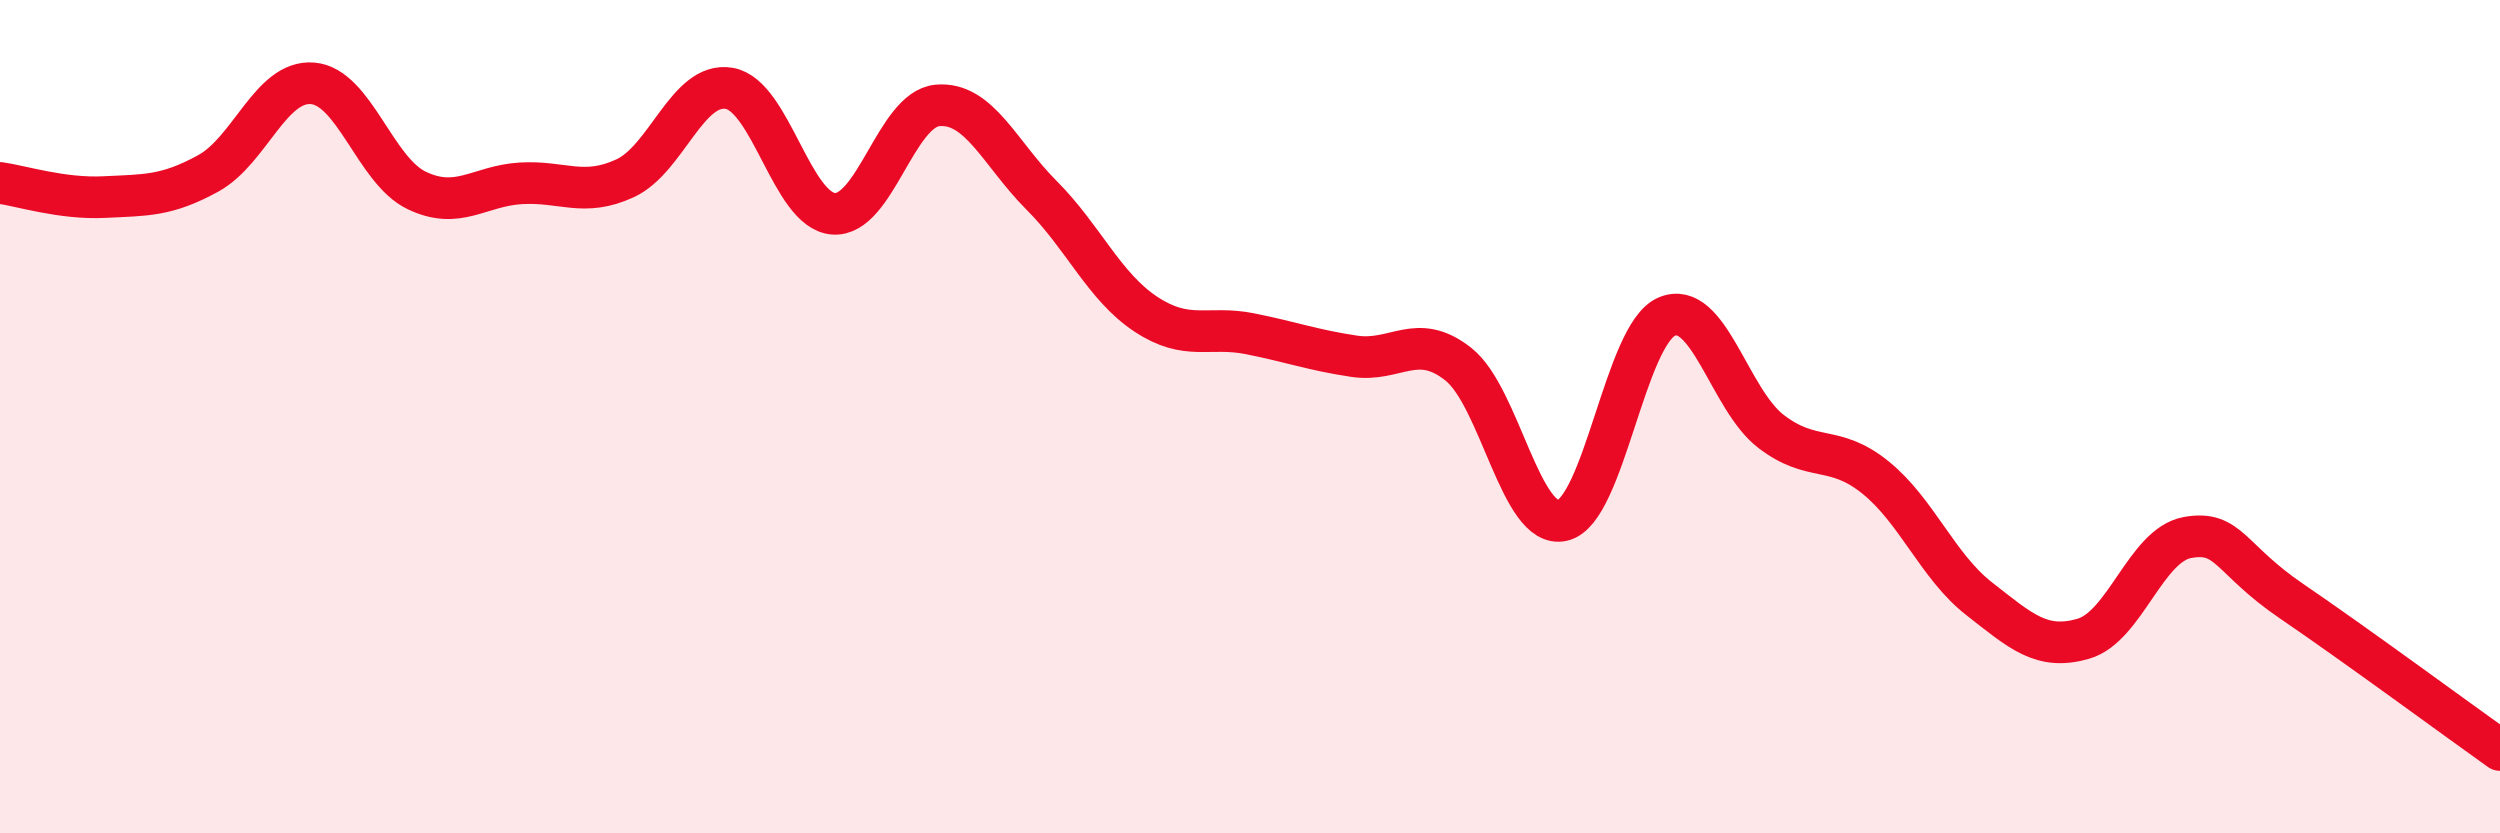 
    <svg width="60" height="20" viewBox="0 0 60 20" xmlns="http://www.w3.org/2000/svg">
      <path
        d="M 0,4.39 C 0.5,4.46 1.5,4.78 2.5,4.73 C 3.5,4.68 4,4.71 5,4.16 C 6,3.61 6.5,1.92 7.5,2 C 8.5,2.08 9,4.09 10,4.57 C 11,5.05 11.5,4.46 12.5,4.4 C 13.5,4.34 14,4.74 15,4.28 C 16,3.82 16.5,1.95 17.5,2.12 C 18.5,2.29 19,5.05 20,5.13 C 21,5.21 21.5,2.62 22.5,2.53 C 23.5,2.44 24,3.69 25,4.69 C 26,5.69 26.5,6.88 27.5,7.54 C 28.5,8.2 29,7.81 30,8.01 C 31,8.21 31.5,8.4 32.5,8.55 C 33.5,8.7 34,7.95 35,8.74 C 36,9.53 36.5,12.72 37.5,12.49 C 38.5,12.26 39,8.03 40,7.6 C 41,7.17 41.5,9.58 42.5,10.35 C 43.5,11.12 44,10.65 45,11.45 C 46,12.25 46.5,13.59 47.5,14.37 C 48.5,15.15 49,15.62 50,15.33 C 51,15.04 51.5,13.08 52.5,12.9 C 53.5,12.72 53.5,13.41 55,14.43 C 56.5,15.45 59,17.29 60,18L60 20L0 20Z"
        fill="#EB0A25"
        opacity="0.1"
        stroke-linecap="round"
        stroke-linejoin="round"
      />
      <path
        d="M 0,4.39 C 0.5,4.46 1.5,4.78 2.5,4.73 C 3.5,4.68 4,4.71 5,4.16 C 6,3.61 6.5,1.92 7.5,2 C 8.5,2.08 9,4.09 10,4.57 C 11,5.05 11.5,4.46 12.5,4.4 C 13.5,4.34 14,4.74 15,4.28 C 16,3.82 16.5,1.95 17.5,2.12 C 18.5,2.29 19,5.05 20,5.13 C 21,5.21 21.5,2.62 22.5,2.53 C 23.5,2.44 24,3.69 25,4.69 C 26,5.69 26.5,6.88 27.5,7.54 C 28.5,8.2 29,7.81 30,8.01 C 31,8.21 31.5,8.4 32.5,8.55 C 33.5,8.7 34,7.95 35,8.74 C 36,9.53 36.5,12.72 37.5,12.49 C 38.5,12.26 39,8.03 40,7.6 C 41,7.17 41.5,9.58 42.5,10.35 C 43.5,11.12 44,10.65 45,11.45 C 46,12.25 46.5,13.59 47.5,14.37 C 48.5,15.15 49,15.62 50,15.33 C 51,15.04 51.5,13.08 52.5,12.9 C 53.5,12.72 53.5,13.41 55,14.43 C 56.5,15.45 59,17.29 60,18"
        stroke="#EB0A25"
        stroke-width="1"
        fill="none"
        stroke-linecap="round"
        stroke-linejoin="round"
      />
    </svg>
  